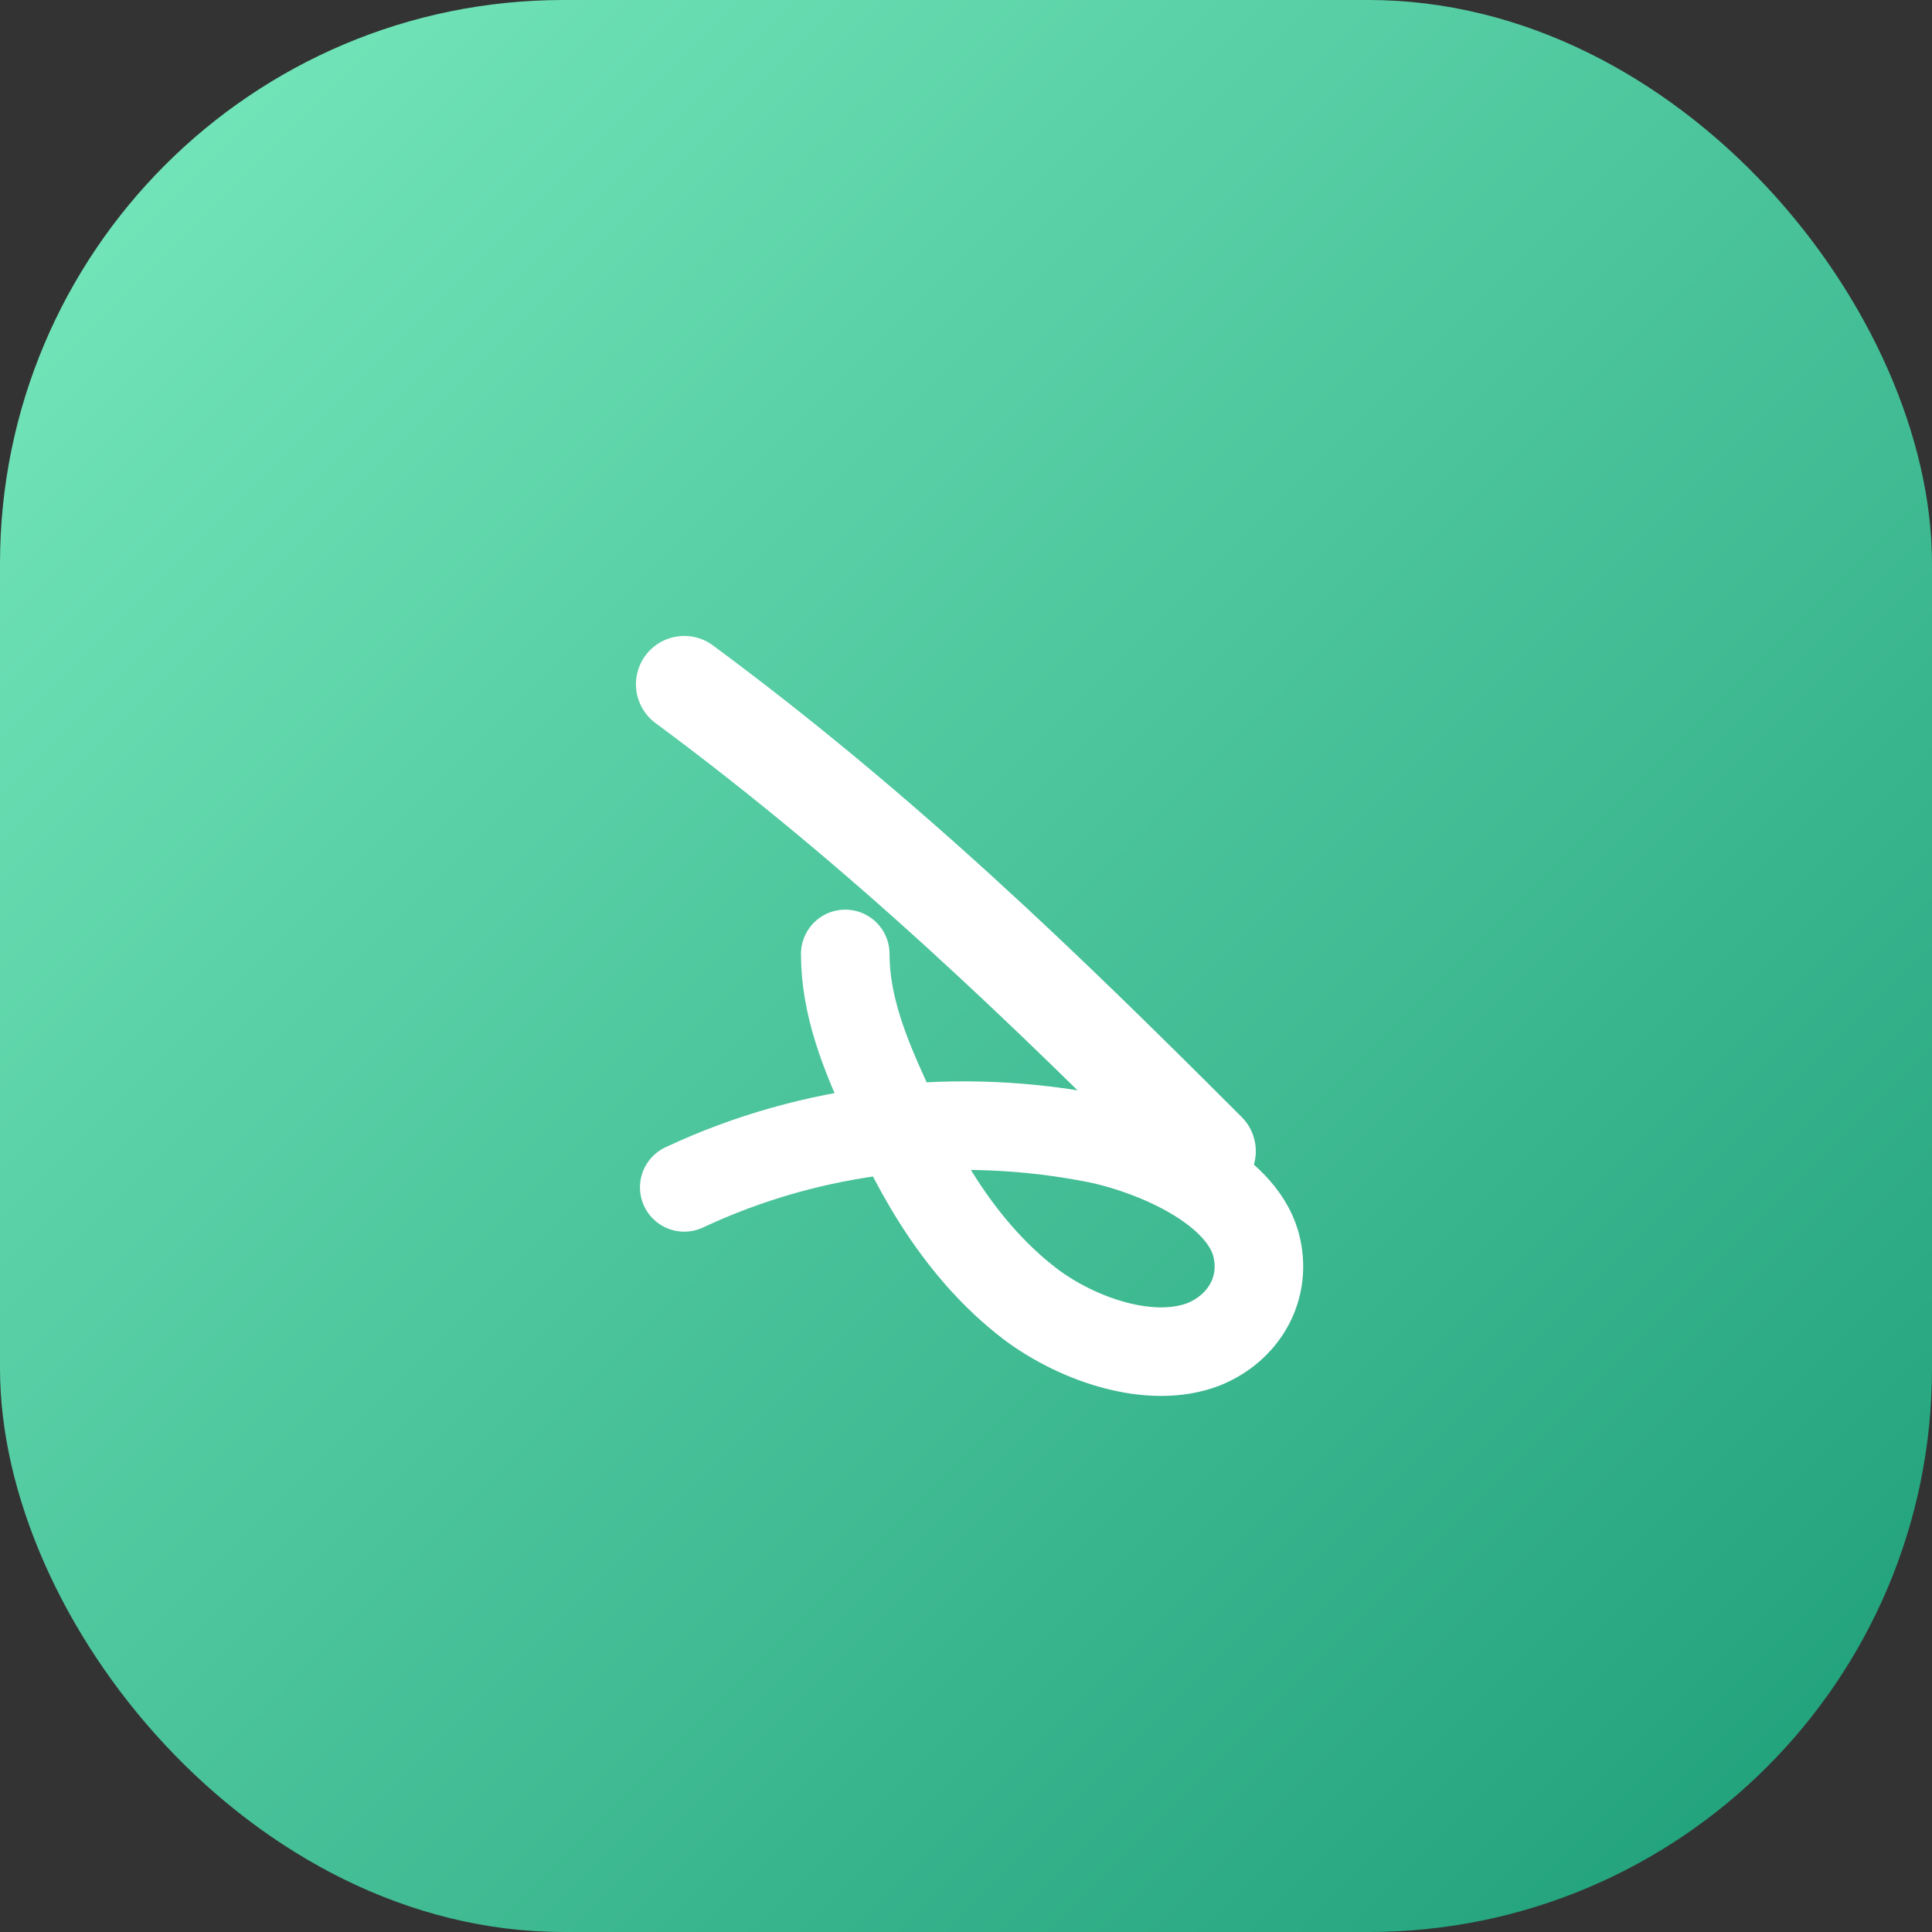 <svg width="48" height="48" viewBox="0 0 48 48" fill="none" xmlns="http://www.w3.org/2000/svg">
  <rect x="0" y="0" width="48" height="48" fill="#333333" stroke="none"/>
  <rect width="48" height="48" rx="14" fill="url(#paint0_linear_3_1)" fill-opacity="0.95"/>
  <path d="M17 17C22 20.7 26 24.6 30 28.6" stroke="white" stroke-width="2.4" stroke-linecap="round"/>
  <path d="M17 29.5C20.2 28 23.8 27.6 27.3 28.3C28.7 28.6 30.8 29.5 31.2 30.9C31.5 32 30.9 33 29.9 33.4C28.6 33.9 26.8 33.3 25.6 32.4C23.9 31.1 22.8 29.2 22 27.3C21.5 26.2 21 25 21 23.7" stroke="white" stroke-width="2.2" stroke-linecap="round" stroke-linejoin="round"/>
  <defs>
    <linearGradient id="paint0_linear_3_1" x1="48" y1="48" x2="0" y2="0" gradientUnits="userSpaceOnUse">
      <stop stop-color="#1AA27A"/>
      <stop offset="1" stop-color="#7CF3C5"/>
    </linearGradient>
  </defs>
</svg>
